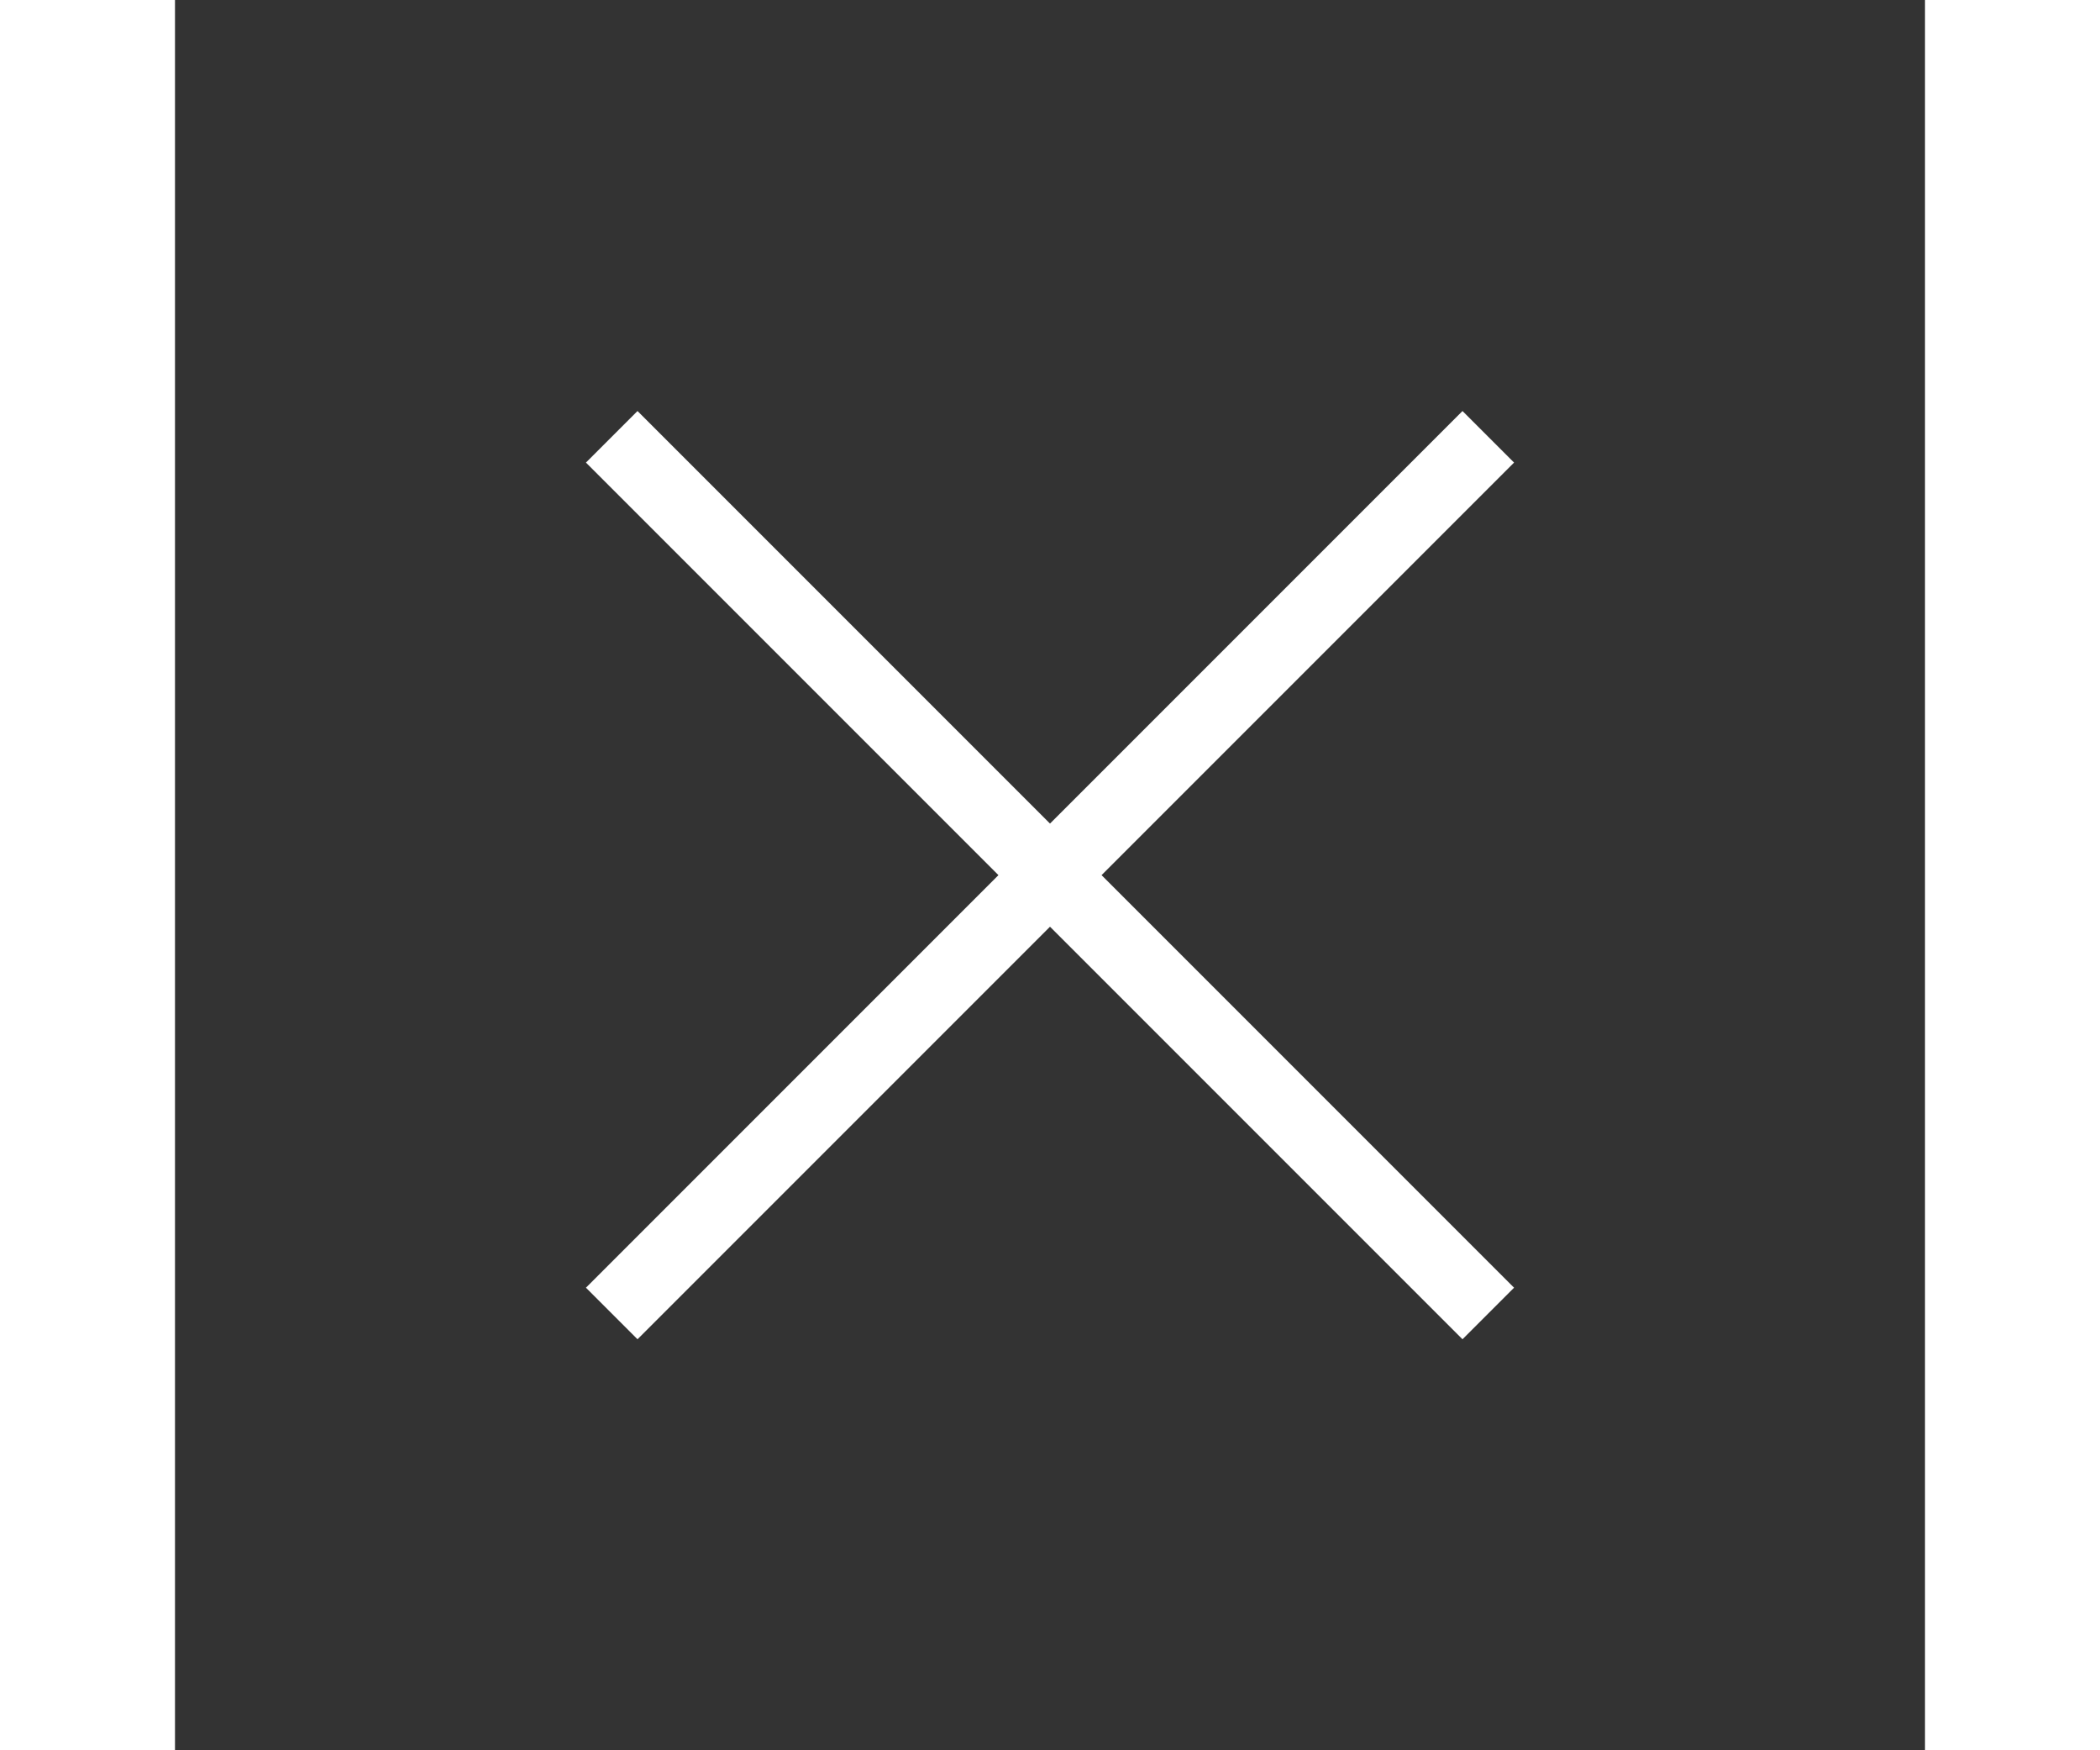 <svg style="cursor: pointer; margin-left:10px; " aria-labelledby="closeIconTitle" color="#FFFFFF" fill="none" height="40px" role="img" stroke="#FFFFFF" stroke-linecap="square" stroke-linejoin="miter" stroke-width="1" viewBox="0 0 24 24" width="48px" xmlns="http://www.w3.org/2000/svg"><rect x="0" y="0" width="24" height="24" fill="#333333" stroke="none"/><title id="closeIconTitle"/><path d="M6.343 6.343L17.657 17.657M6.343 17.657L17.657 6.343"/></svg>